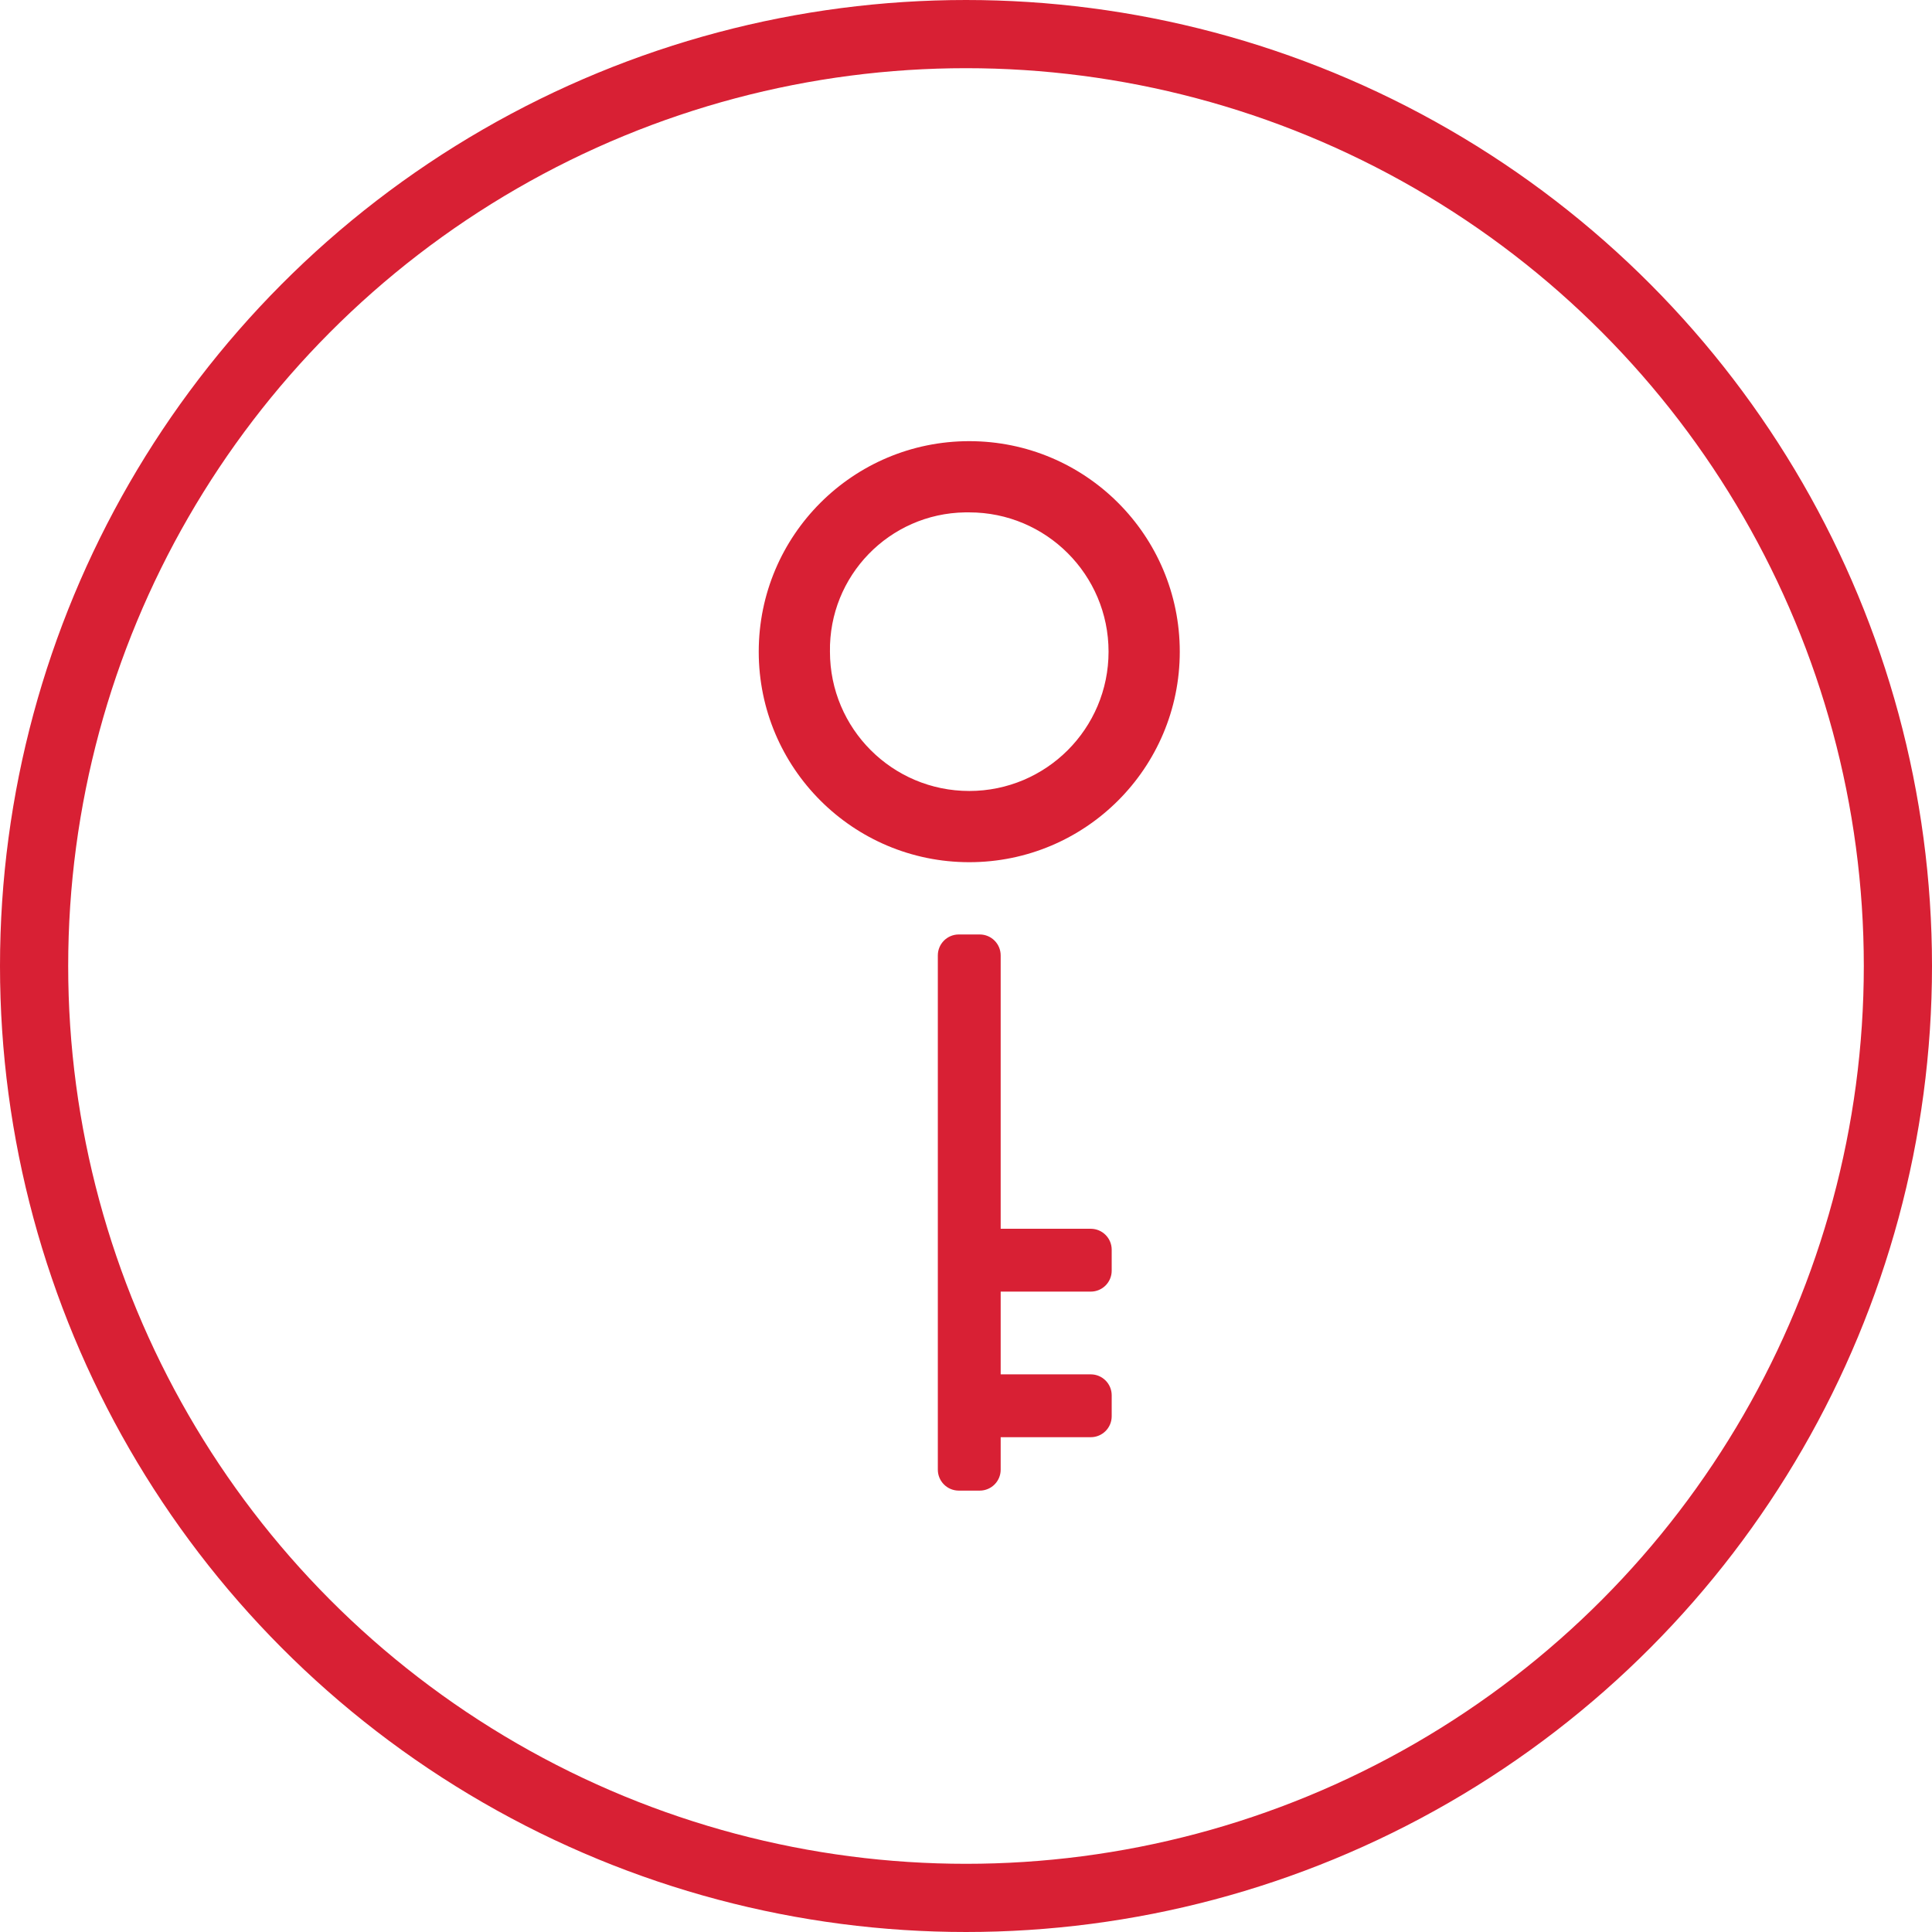 <?xml version="1.0" encoding="UTF-8"?>
<svg xmlns="http://www.w3.org/2000/svg" enable-background="new -169.5 -46.5 935 935" height="935" viewBox="-169.5 -46.5 935 935" width="935"><path d="m299.575 201.467c37.231 0 67.415 30.183 67.415 67.415 0 37.231-30.184 67.414-67.415 67.414-37.232 0-67.415-30.183-67.415-67.414-.564-36.668 28.704-66.851 65.372-67.415.68-.01 1.362-.01 2.043 0m0 169.297c56.269 0 101.883-45.614 101.883-101.882s-45.614-101.882-101.883-101.882c-56.268 0-101.882 45.614-101.882 101.882-.001 56.267 45.614 101.882 101.882 101.882" style="fill: #d82034;"/><path d="m314.782 578.583h43.591c5.598 0 10.137-4.538 10.137-10.137v-10.139c0-5.599-4.539-10.138-10.137-10.138h-43.591v-132.293c0-5.599-4.539-10.138-10.139-10.138h-10.138c-5.599 0-10.138 4.539-10.138 10.138v248.877c0 5.599 4.539 10.138 10.138 10.138h10.138c5.6 0 10.139-4.539 10.139-10.138v-15.714h43.591c5.598 0 10.137-4.538 10.137-10.137v-10.139c0-5.599-4.539-10.138-10.137-10.138h-43.591z" style="fill: #d82034;"/><circle cx="298" cy="421" fill="none" r="451" stroke="#000" stroke-miterlimit="10" stroke-width="33" style="stroke: #d82034;"/></svg>
